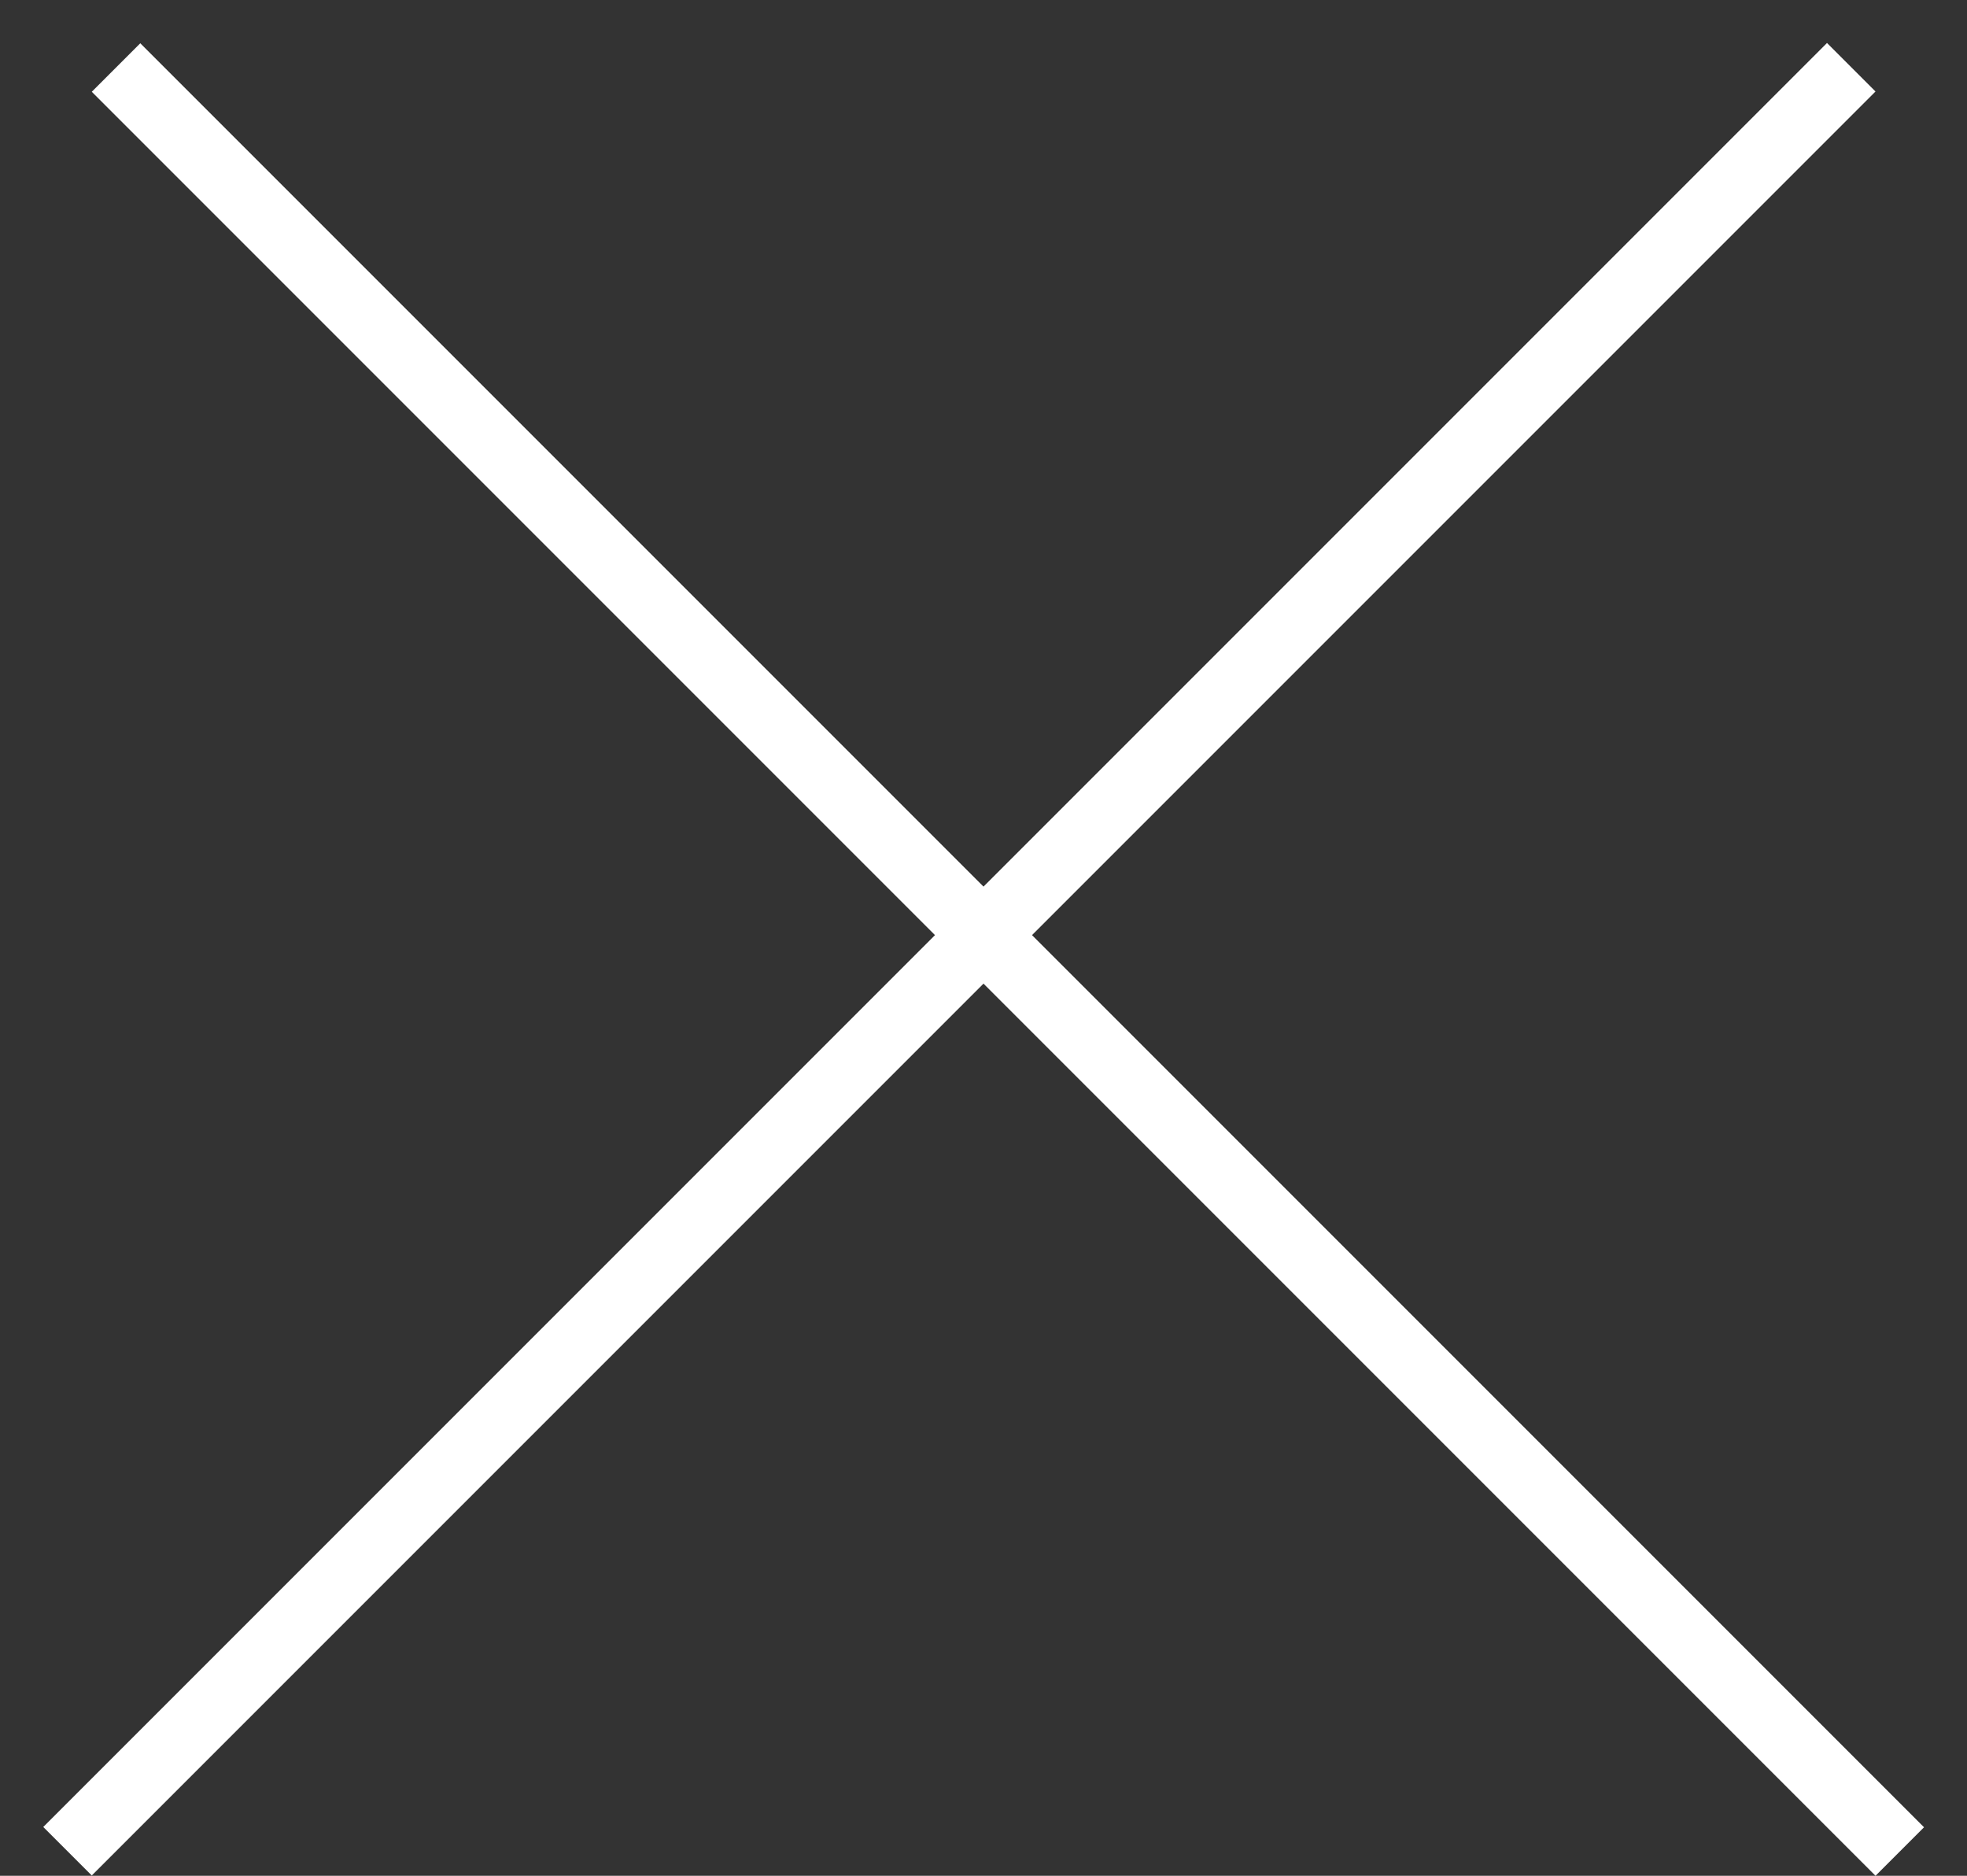 <svg width="43" height="41" viewBox="0 0 43 41" fill="none" xmlns="http://www.w3.org/2000/svg">
<rect x="0" y="0" width="43" height="41" fill="#333333" stroke="none"/>
<line y1="-0.75" x2="55.154" y2="-0.75" transform="matrix(-0.707 0.707 0.707 0.707 41 2)" stroke="white" stroke-width="1.5"/>
<line y1="-0.75" x2="55.154" y2="-0.75" transform="matrix(-0.707 -0.707 -0.707 0.707 41 41)" stroke="white" stroke-width="1.5"/>
</svg>
